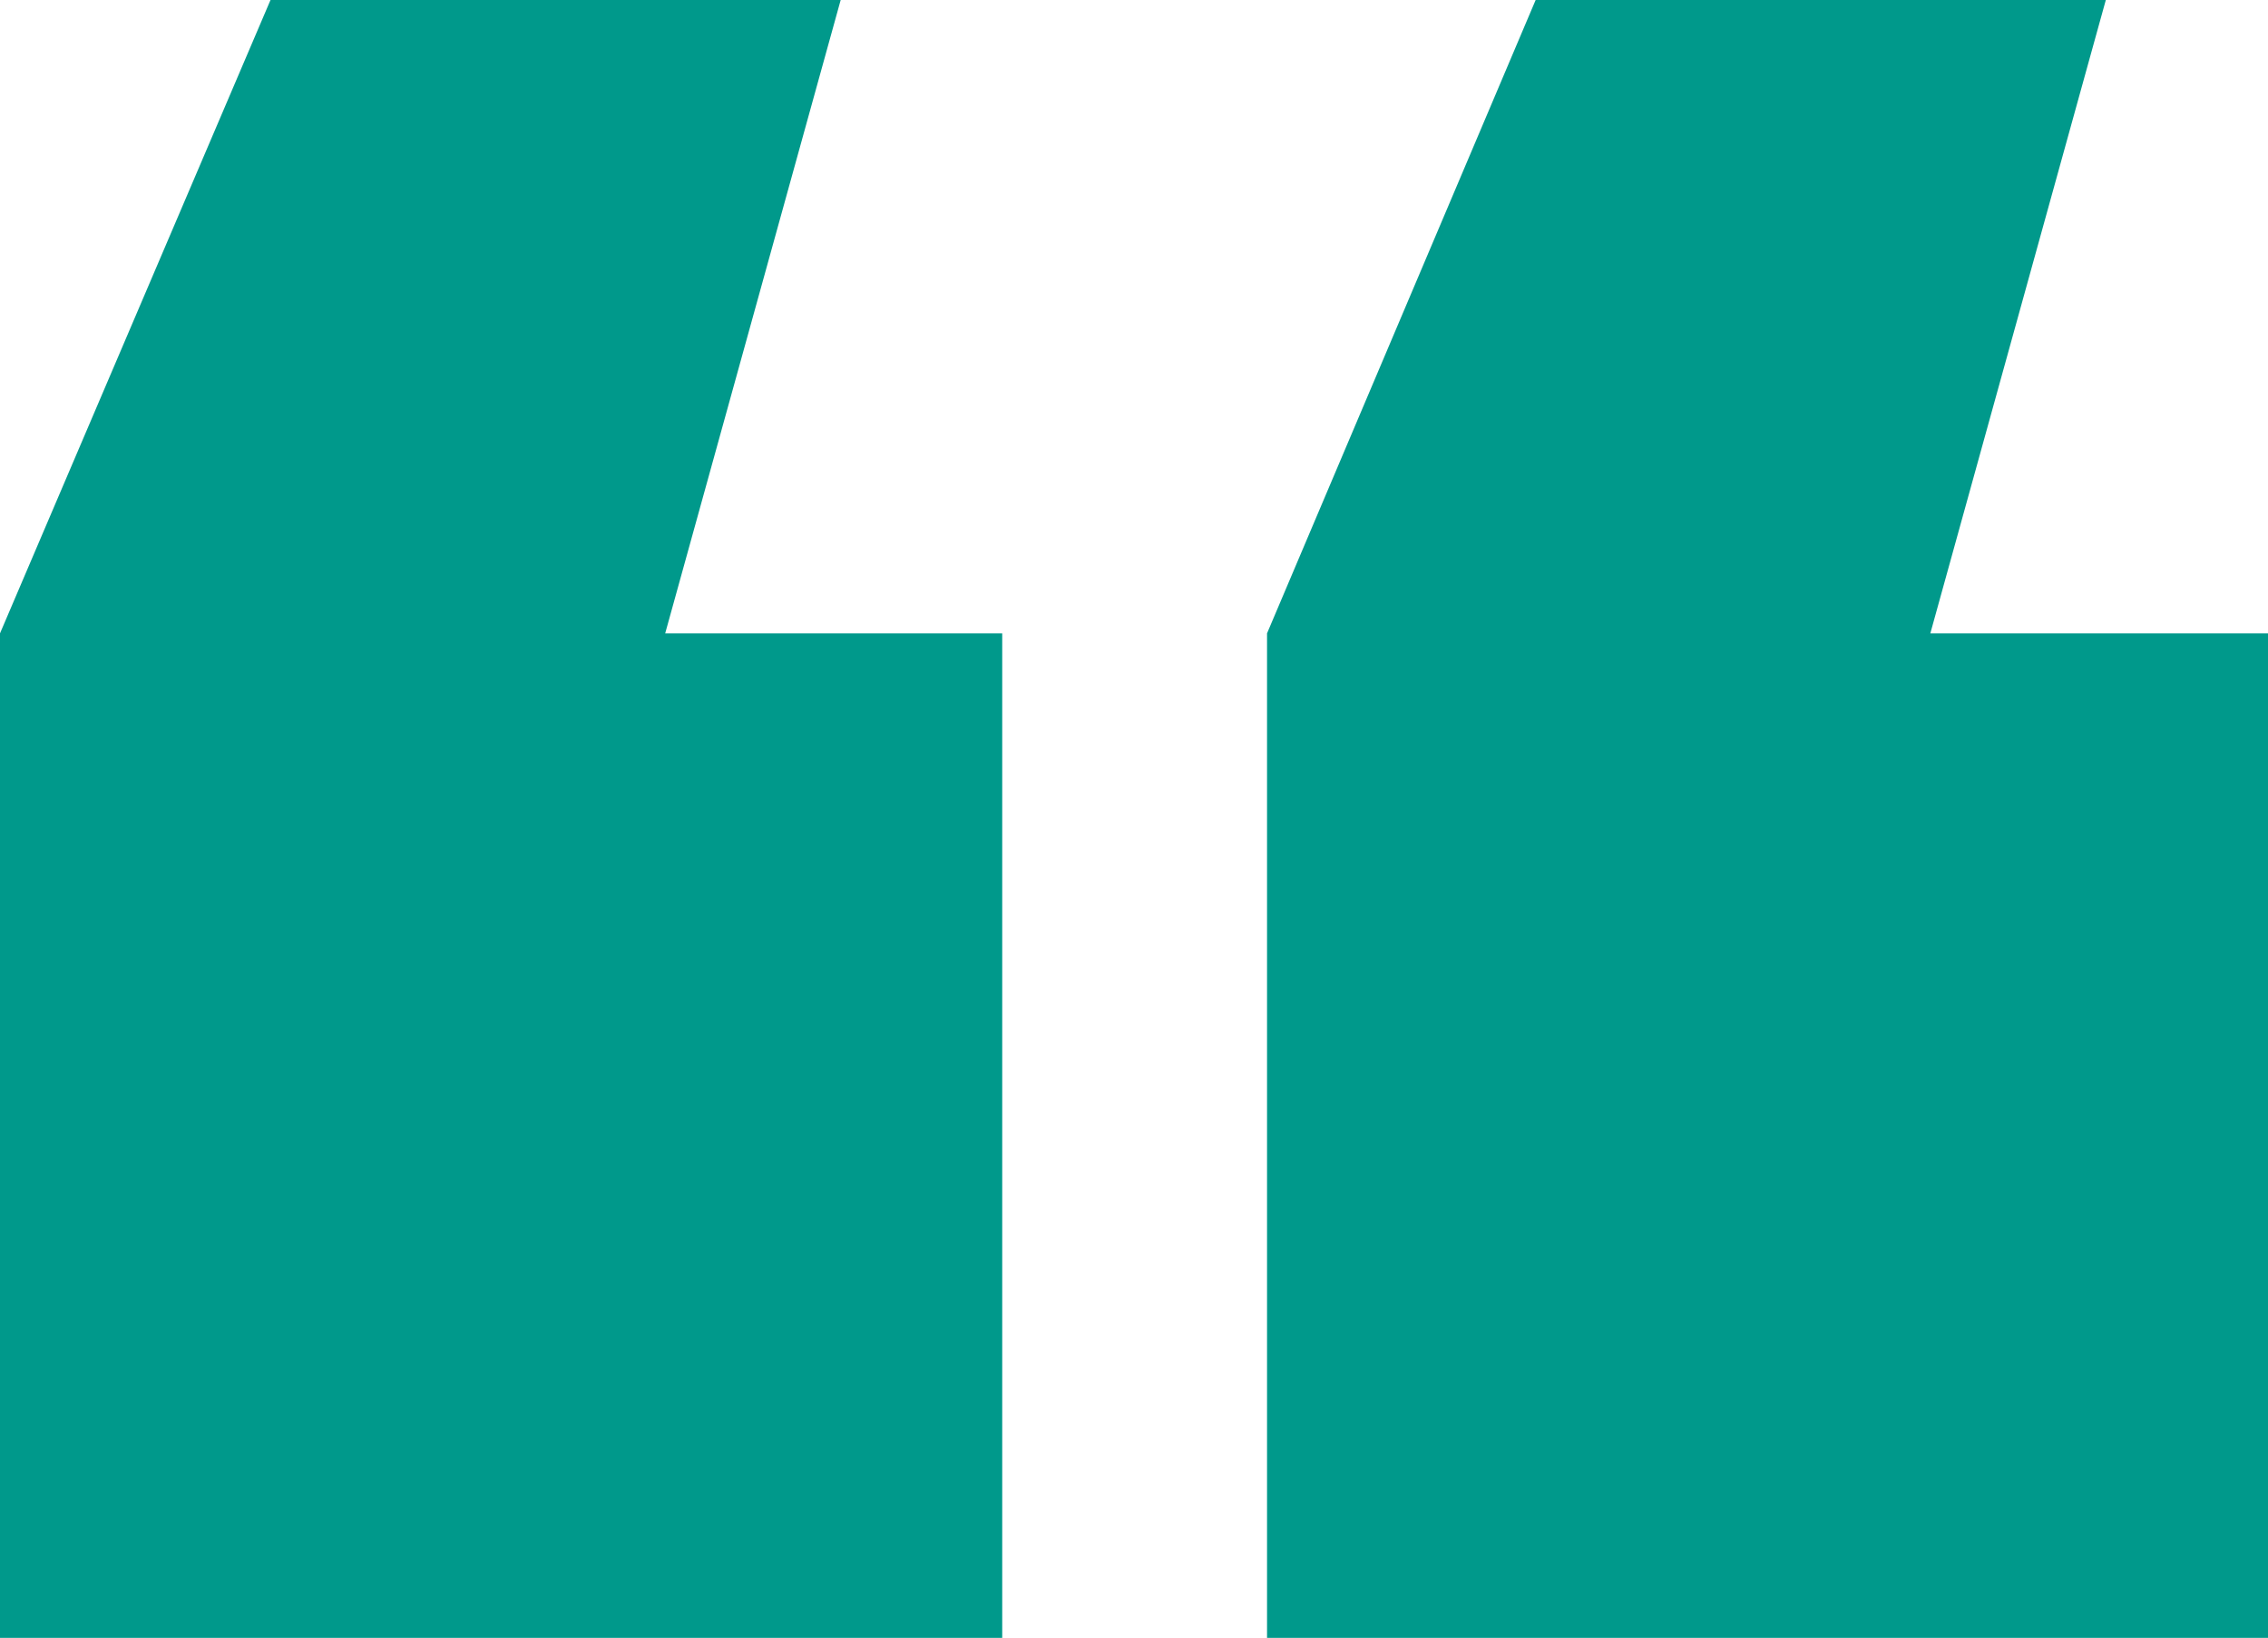 <svg xmlns="http://www.w3.org/2000/svg" viewBox="0 0 35.8 25.86"><defs><style>.cls-1{fill:#00998b;}</style></defs><g id="Calque_2" data-name="Calque 2"><g id="Calque_1-2" data-name="Calque 1"><path id="Union_1" data-name="Union 1" class="cls-1" d="M20,25.86V10h0L24.24,0h9L30.47,10H35.8V25.86Zm-20,0V10H0L4.27,0h9L10.5,10h5.32V25.86Z"/></g></g></svg>